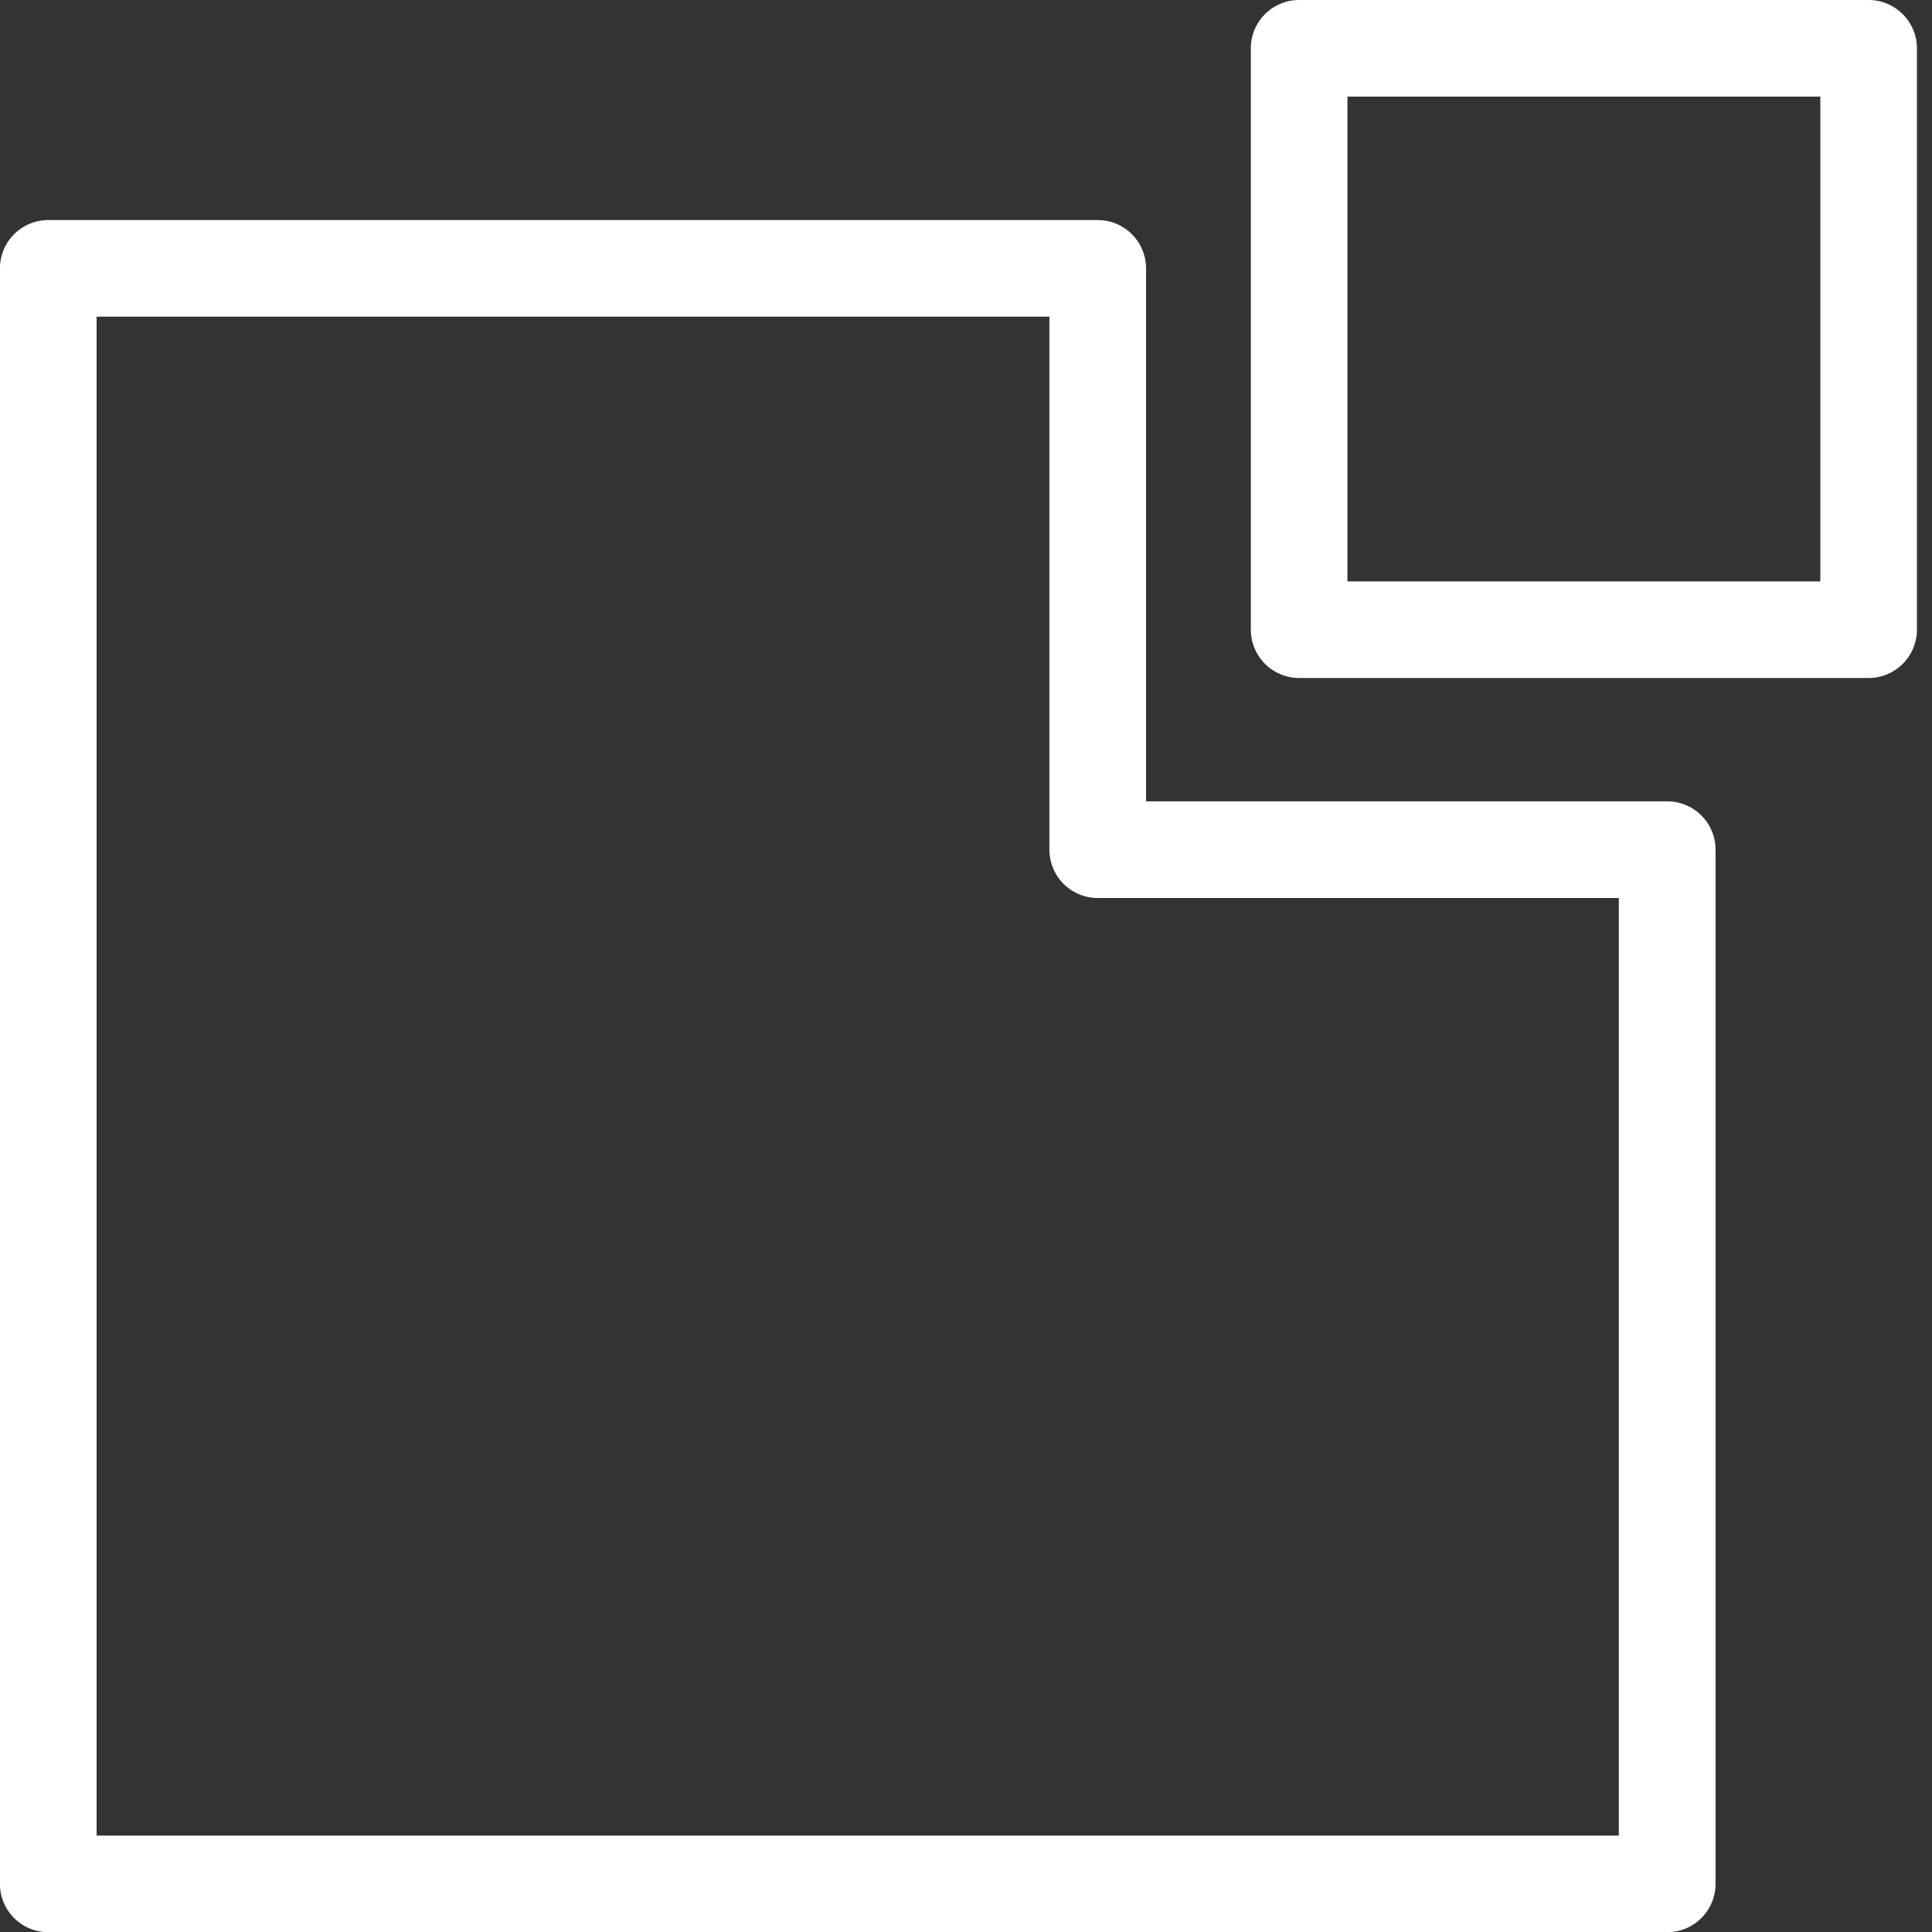 <svg xmlns="http://www.w3.org/2000/svg" xmlns:xlink="http://www.w3.org/1999/xlink" width="30" height="30" viewBox="0 0 30 30">
  <rect x="0" y="0" width="30" height="30" fill="#333333" stroke="none"/>
  <defs>
    <clipPath id="clip-icon-插入損失補償-white">
      <rect width="30" height="30"/>
    </clipPath>
  </defs>
  <g id="icon-插入損失補償-white" clip-path="url(#clip-icon-插入損失補償-white)">
    <g id="Group_1204" data-name="Group 1204" transform="translate(-1008 -2859)">
      <rect id="Rectangle_515" data-name="Rectangle 515" width="30" height="30" transform="translate(1008 2859)" fill="none"/>
      <g id="Group_1048" data-name="Group 1048" transform="translate(627.945 2553.058)">
        <path id="Union_37" data-name="Union 37" d="M435.805-2524.055a.751.751,0,0,1-.751-.751v-25.085a.751.751,0,0,1,.751-.75H452.1a.751.751,0,0,1,.751.75v8.276h8.093a.751.751,0,0,1,.75.751v16.058a.751.751,0,0,1-.75.751Zm.75-1.5h23.637v-14.559H452.1a.75.75,0,0,1-.75-.75v-8.277H436.555Zm18.673-17.975a.751.751,0,0,1-.75-.751v-9.027a.75.75,0,0,1,.75-.75h8.842a.751.751,0,0,1,.751.75v9.027a.751.751,0,0,1-.751.751Zm.75-1.5h7.343v-7.528h-7.343Z" transform="translate(-55 2860)" fill="#fff" stroke="rgba(0,0,0,0)" stroke-width="1"/>
      </g>
    </g>
  </g>
</svg>
